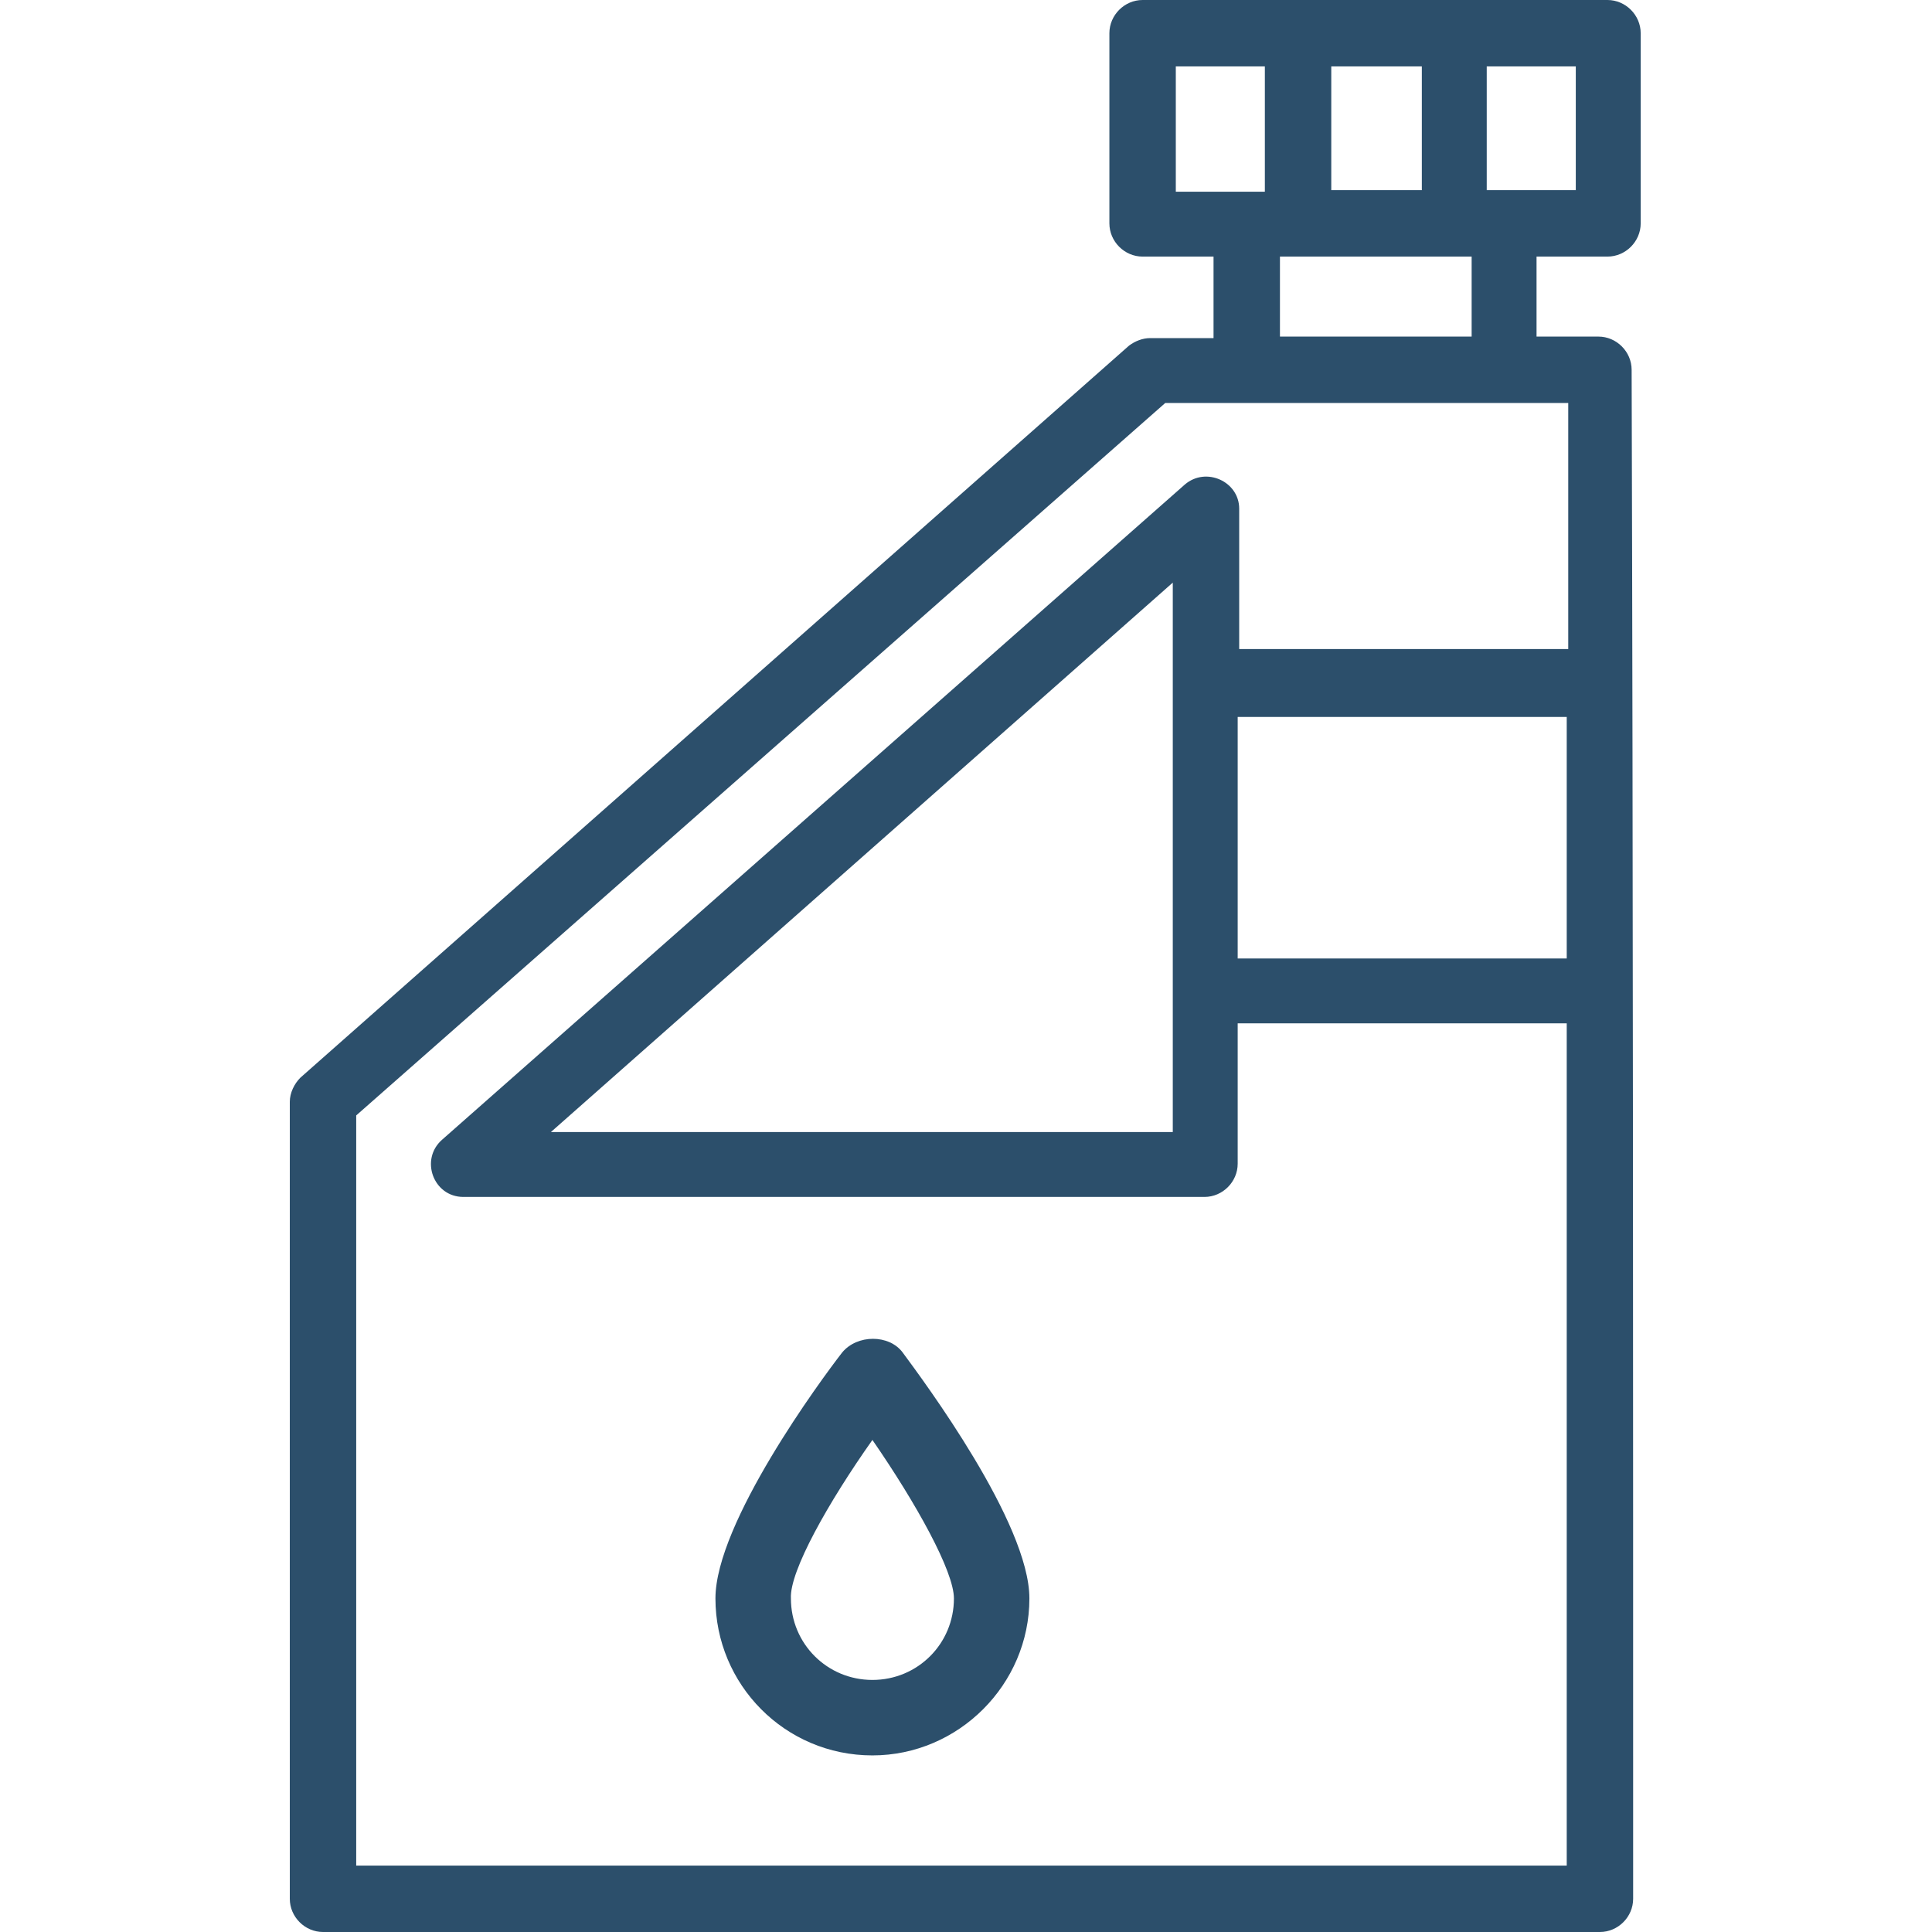 <?xml version="1.0" encoding="UTF-8"?> <svg xmlns="http://www.w3.org/2000/svg" xmlns:xlink="http://www.w3.org/1999/xlink" version="1.1" id="Layer_1" x="0px" y="0px" viewBox="0 0 128 128" style="enable-background:new 0 0 128 128;" xml:space="preserve"> <style type="text/css"> .st0{fill:#222221;} .st1{fill:#2C4F6B;} .st2{fill-rule:evenodd;clip-rule:evenodd;fill:#2C4F6B;} </style> <g id="Layer_x0020_1"> <path class="st2" d="M103.8,67.8H82v9.3c0,1.2-1,2.2-2.2,2.2H30.7c-2,0-2.9-2.5-1.4-3.8l49.2-43.4c1.4-1.2,3.6-0.2,3.6,1.6v9.3 h21.8V26.7H77.2L23.6,73.9v49.7h80.2V67.8z M108.2,125.8c0,1.2-1,2.2-2.2,2.2H21.4c-1.2,0-2.2-1-2.2-2.2V73c0-0.6,0.3-1.2,0.7-1.6 l54.9-48.5c0.4-0.3,0.9-0.5,1.4-0.5h4.2V17h-4.7c-1.2,0-2.2-1-2.2-2.2V2.2c0-1.2,1-2.2,2.2-2.2h30.8c1.2,0,2.2,1,2.2,2.2v12.6 c0,1.2-1,2.2-2.2,2.2h-4.7v5.3h4.1c1.2,0,2.2,1,2.2,2.2C108.2,58.3,108.2,92.1,108.2,125.8z M103.8,63.5v-16H82v16H103.8z M36.5,75 h41.2V38.6L36.5,75z M83.8,12.6V4.4h-5.9v8.3H83.8z M88.2,12.6h6V4.4h-6V12.6z M84.8,22.3h12.7V17H84.8V22.3z M98.5,12.6h5.9V4.4 h-5.9V12.6z"></path> </g> <path class="st1" d="M57.8,116.3c5.7,0,10.4-4.7,10.4-10.4c0-5-7-14.4-8.4-16.3c-0.9-1.2-3-1.2-4,0c-1.4,1.8-8.4,11.3-8.4,16.3 C47.4,111.6,52,116.3,57.8,116.3z M57.8,95.4c2.9,4.2,5.4,8.7,5.4,10.5c0,3-2.4,5.4-5.4,5.4c-3,0-5.4-2.4-5.4-5.4 C52.3,104.1,54.9,99.5,57.8,95.4z"></path> </svg> 
